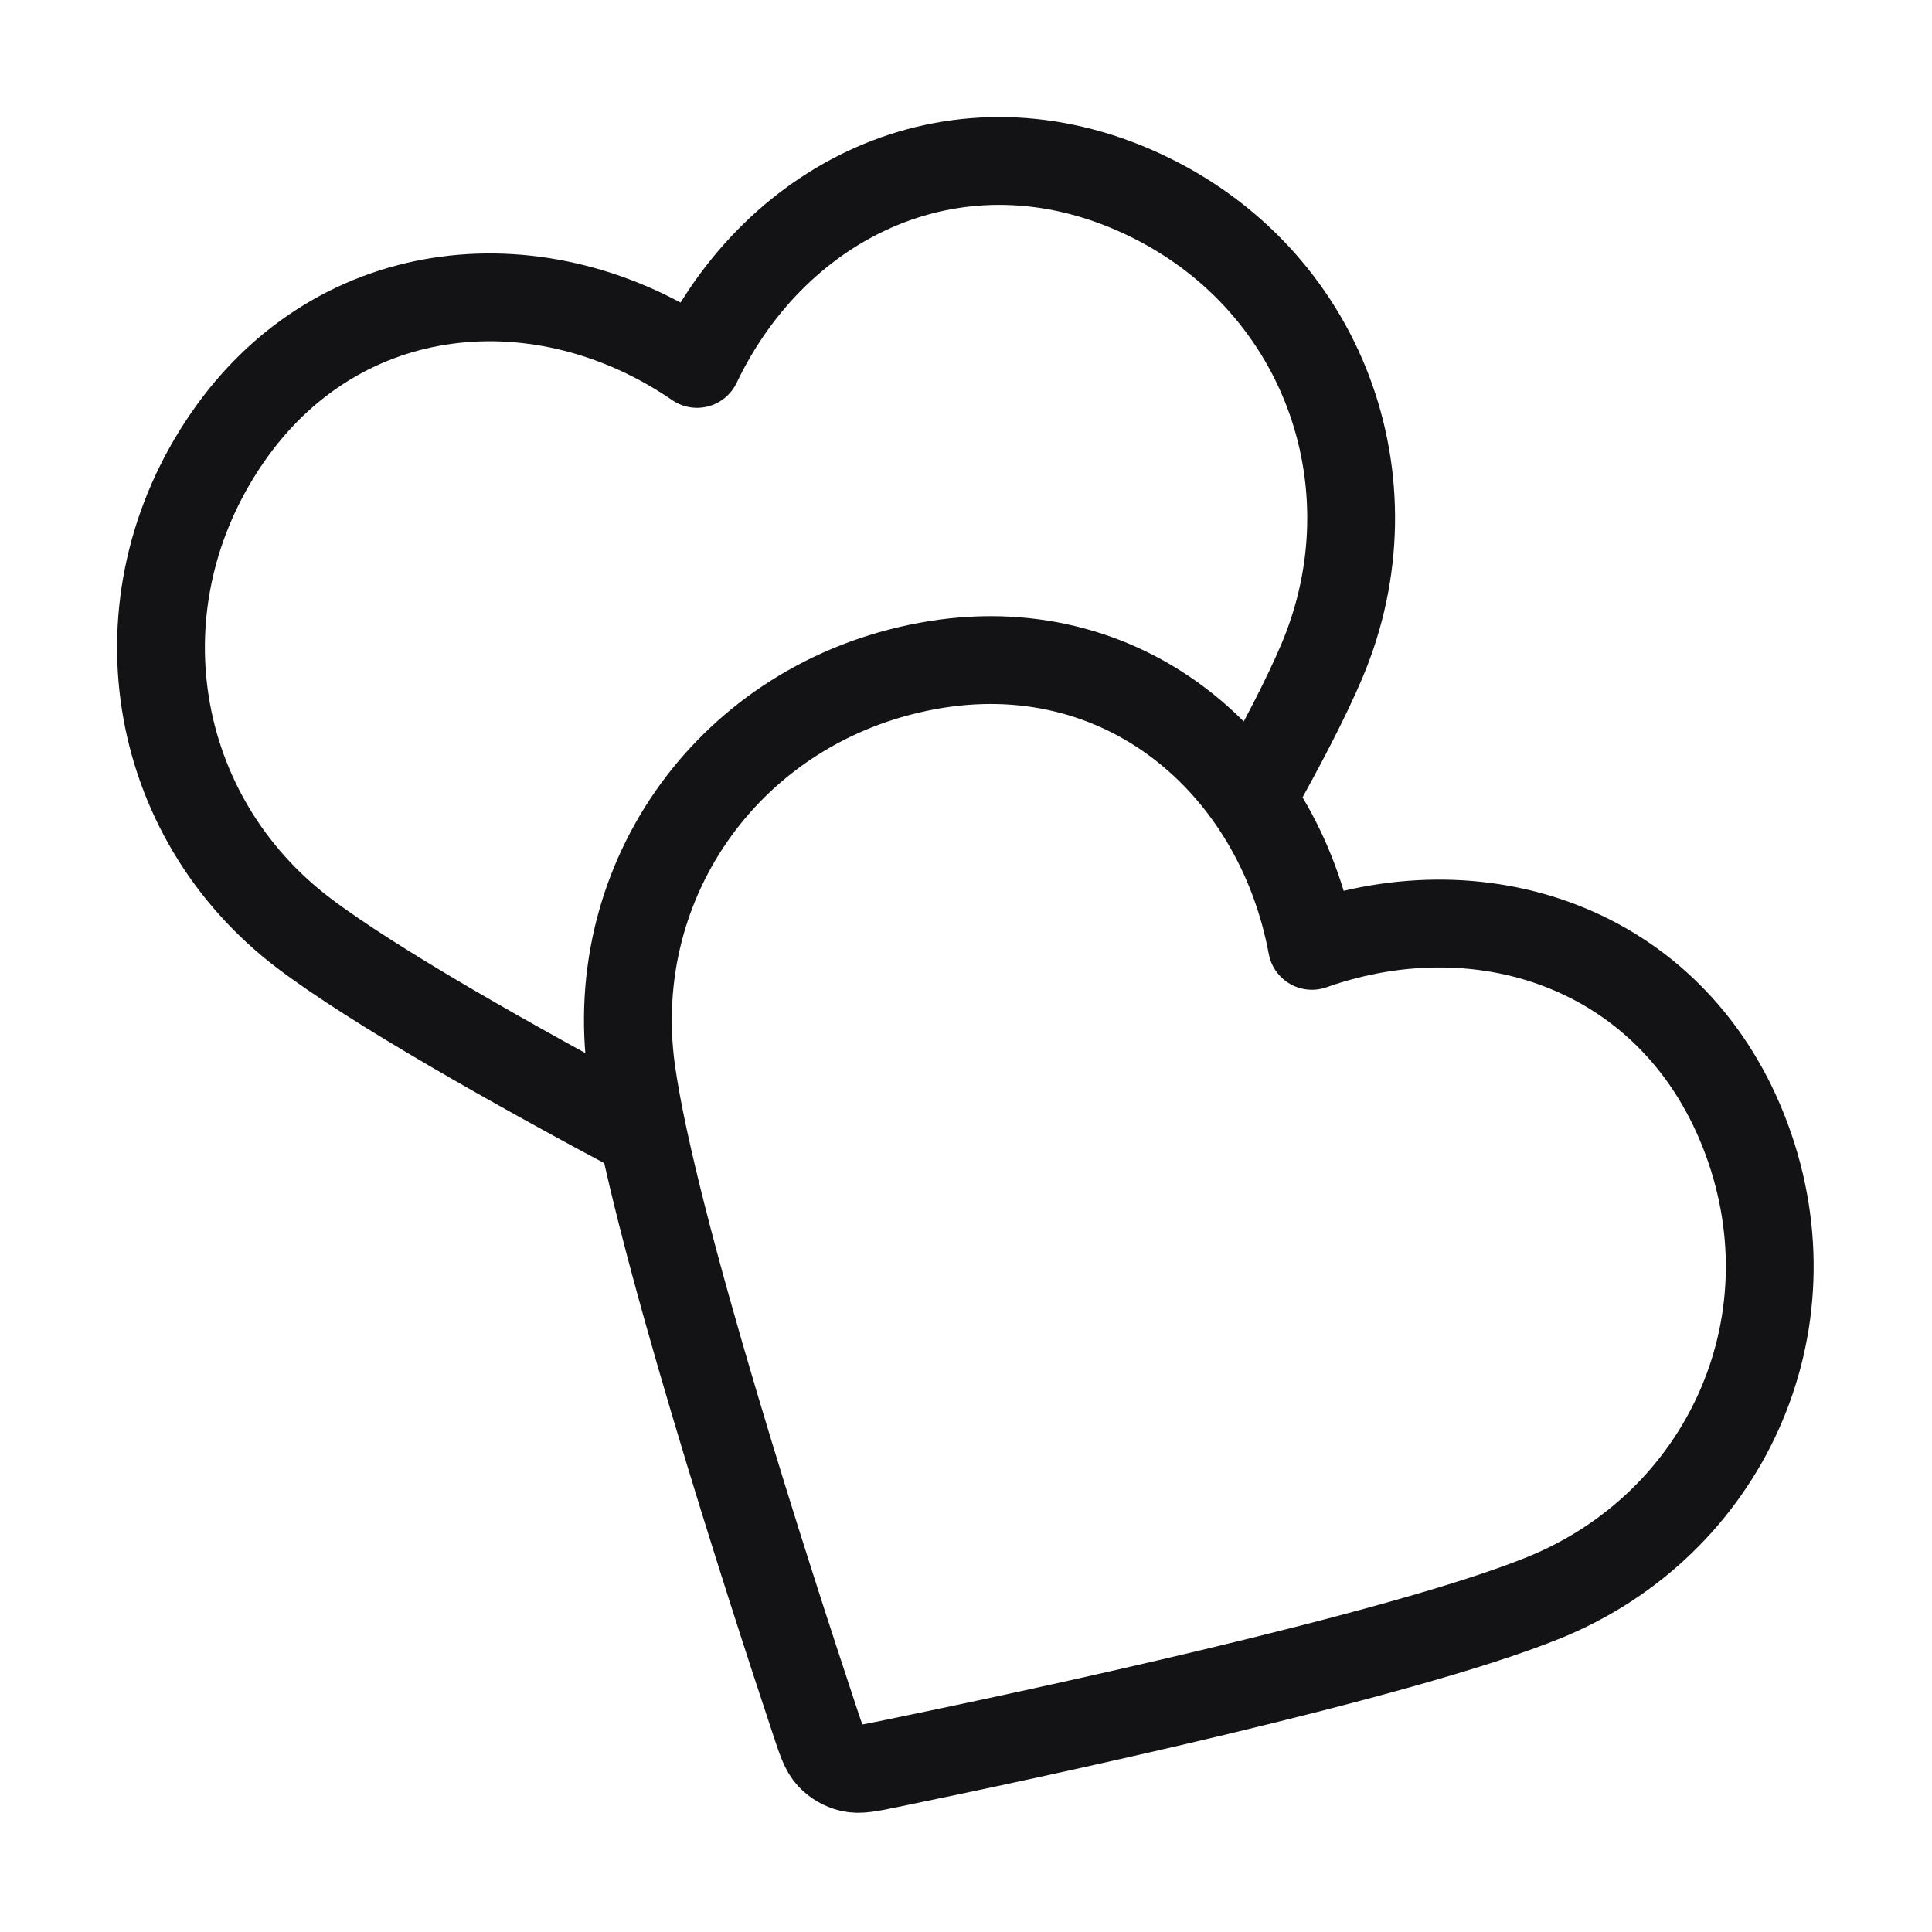<svg width="44" height="44" viewBox="0 0 44 44" fill="none" xmlns="http://www.w3.org/2000/svg">
<path d="M28.5 18.196C29.186 16.978 29.757 15.879 30.11 15.042C31.822 10.98 30.129 6.307 25.991 4.401C21.853 2.495 17.698 4.472 15.874 8.288C12.387 5.895 7.735 6.246 5.17 9.98C2.604 13.715 3.409 18.593 6.923 21.255C8.518 22.463 11.671 24.244 14.641 25.828M29.878 21.541C29.104 17.383 25.566 14.342 21.112 15.169C16.657 15.995 13.777 20.014 14.379 24.381C14.863 27.889 17.534 36.121 18.565 39.222C18.706 39.645 18.776 39.856 18.915 40.004C19.037 40.132 19.198 40.225 19.37 40.266C19.567 40.313 19.786 40.268 20.223 40.179C23.424 39.521 31.888 37.718 35.168 36.383C39.251 34.721 41.358 30.22 39.78 25.947C38.201 21.673 33.866 20.132 29.878 21.541Z" stroke="#131316" stroke-width="2" stroke-linecap="round" stroke-linejoin="round"/>
</svg>

